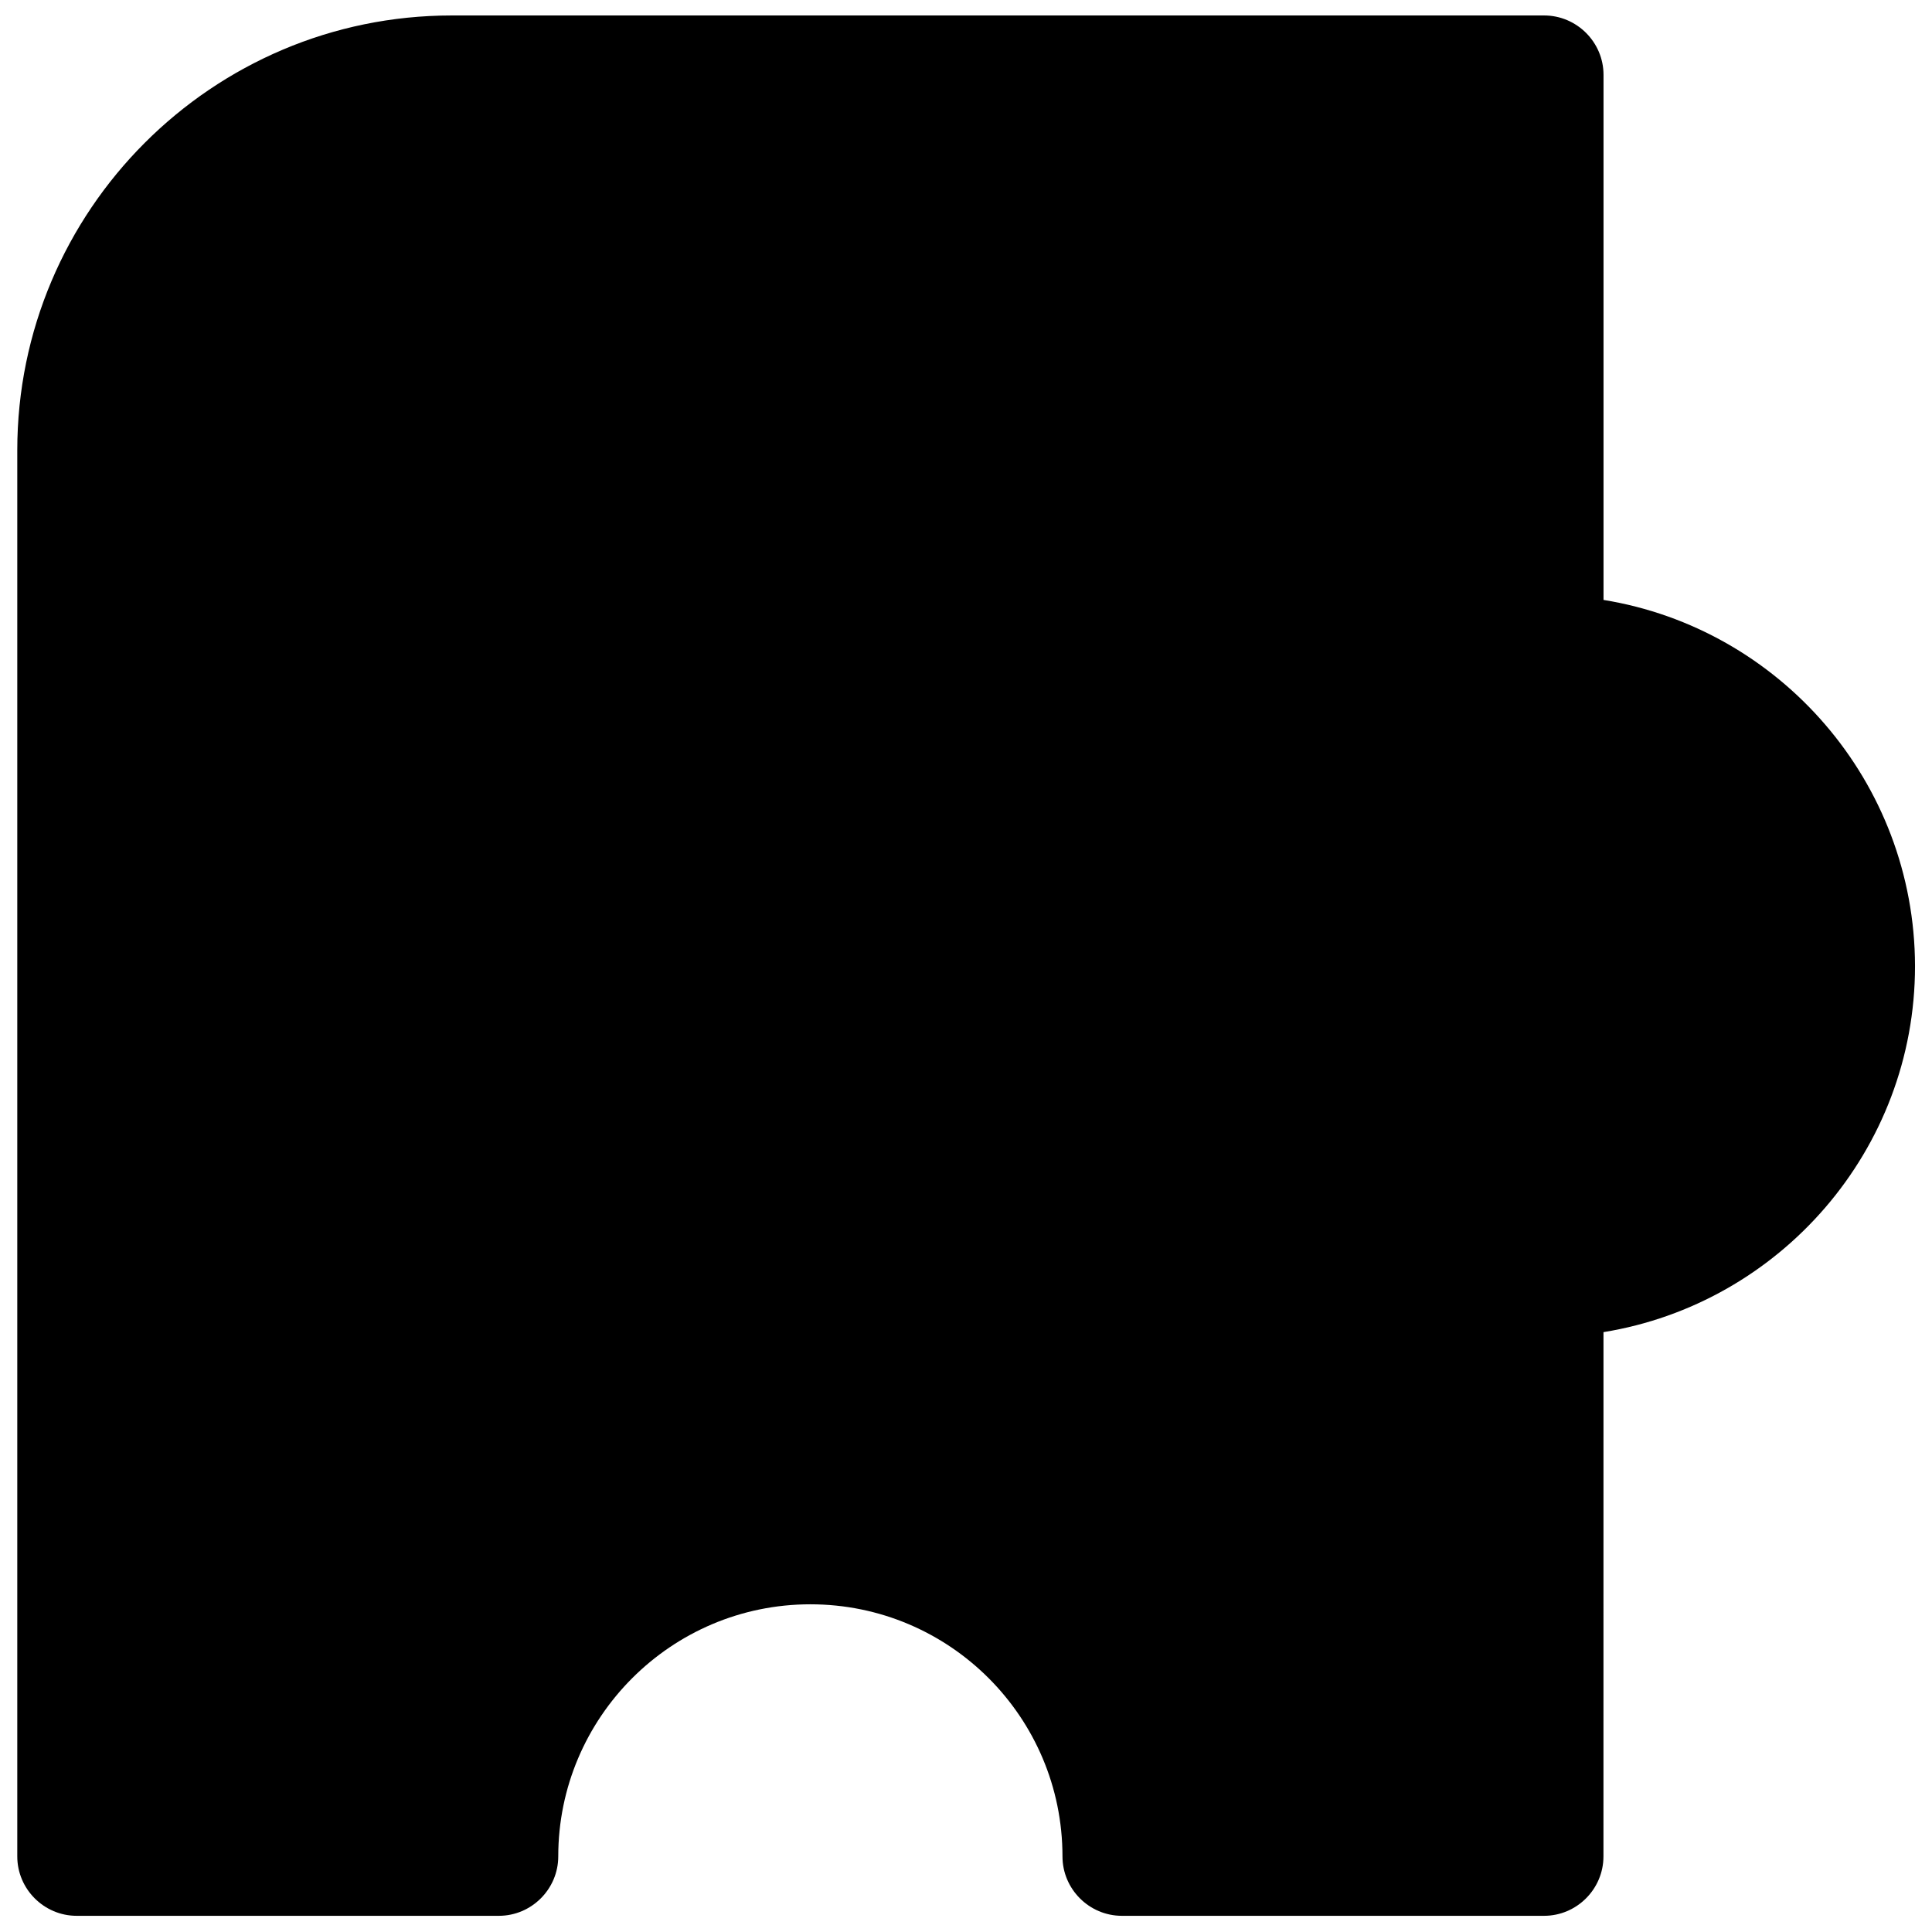 <?xml version="1.0" encoding="UTF-8"?>
<!-- Uploaded to: SVG Repo, www.svgrepo.com, Generator: SVG Repo Mixer Tools -->
<svg width="800px" height="800px" version="1.1" viewBox="144 144 512 512" xmlns="http://www.w3.org/2000/svg">
 <defs>
  <clipPath id="a">
   <path d="m148.09 148.09h503.81v503.81h-503.81z"/>
  </clipPath>
 </defs>
 <g clip-path="url(#a)">
  <path d="m568.95 302.98v-139.14c0-8.66-7.086-15.742-15.742-15.742h-289.5c-63.469 0-115.13 51.66-115.13 115.23v372.64c0 8.66 7.086 15.742 15.742 15.742h111.88c8.66 0 15.742-7.086 15.742-15.742 0-36.801 29.914-66.812 66.812-66.812s66.812 29.914 66.812 66.812c0 8.66 7.086 15.742 15.742 15.742h111.88c8.66 0 15.742-7.086 15.742-15.742l0.008-138.94c46.738-7.578 82.559-48.215 82.559-97.023-0.102-48.805-35.82-89.445-82.559-97.02z"/>
 </g>
</svg>